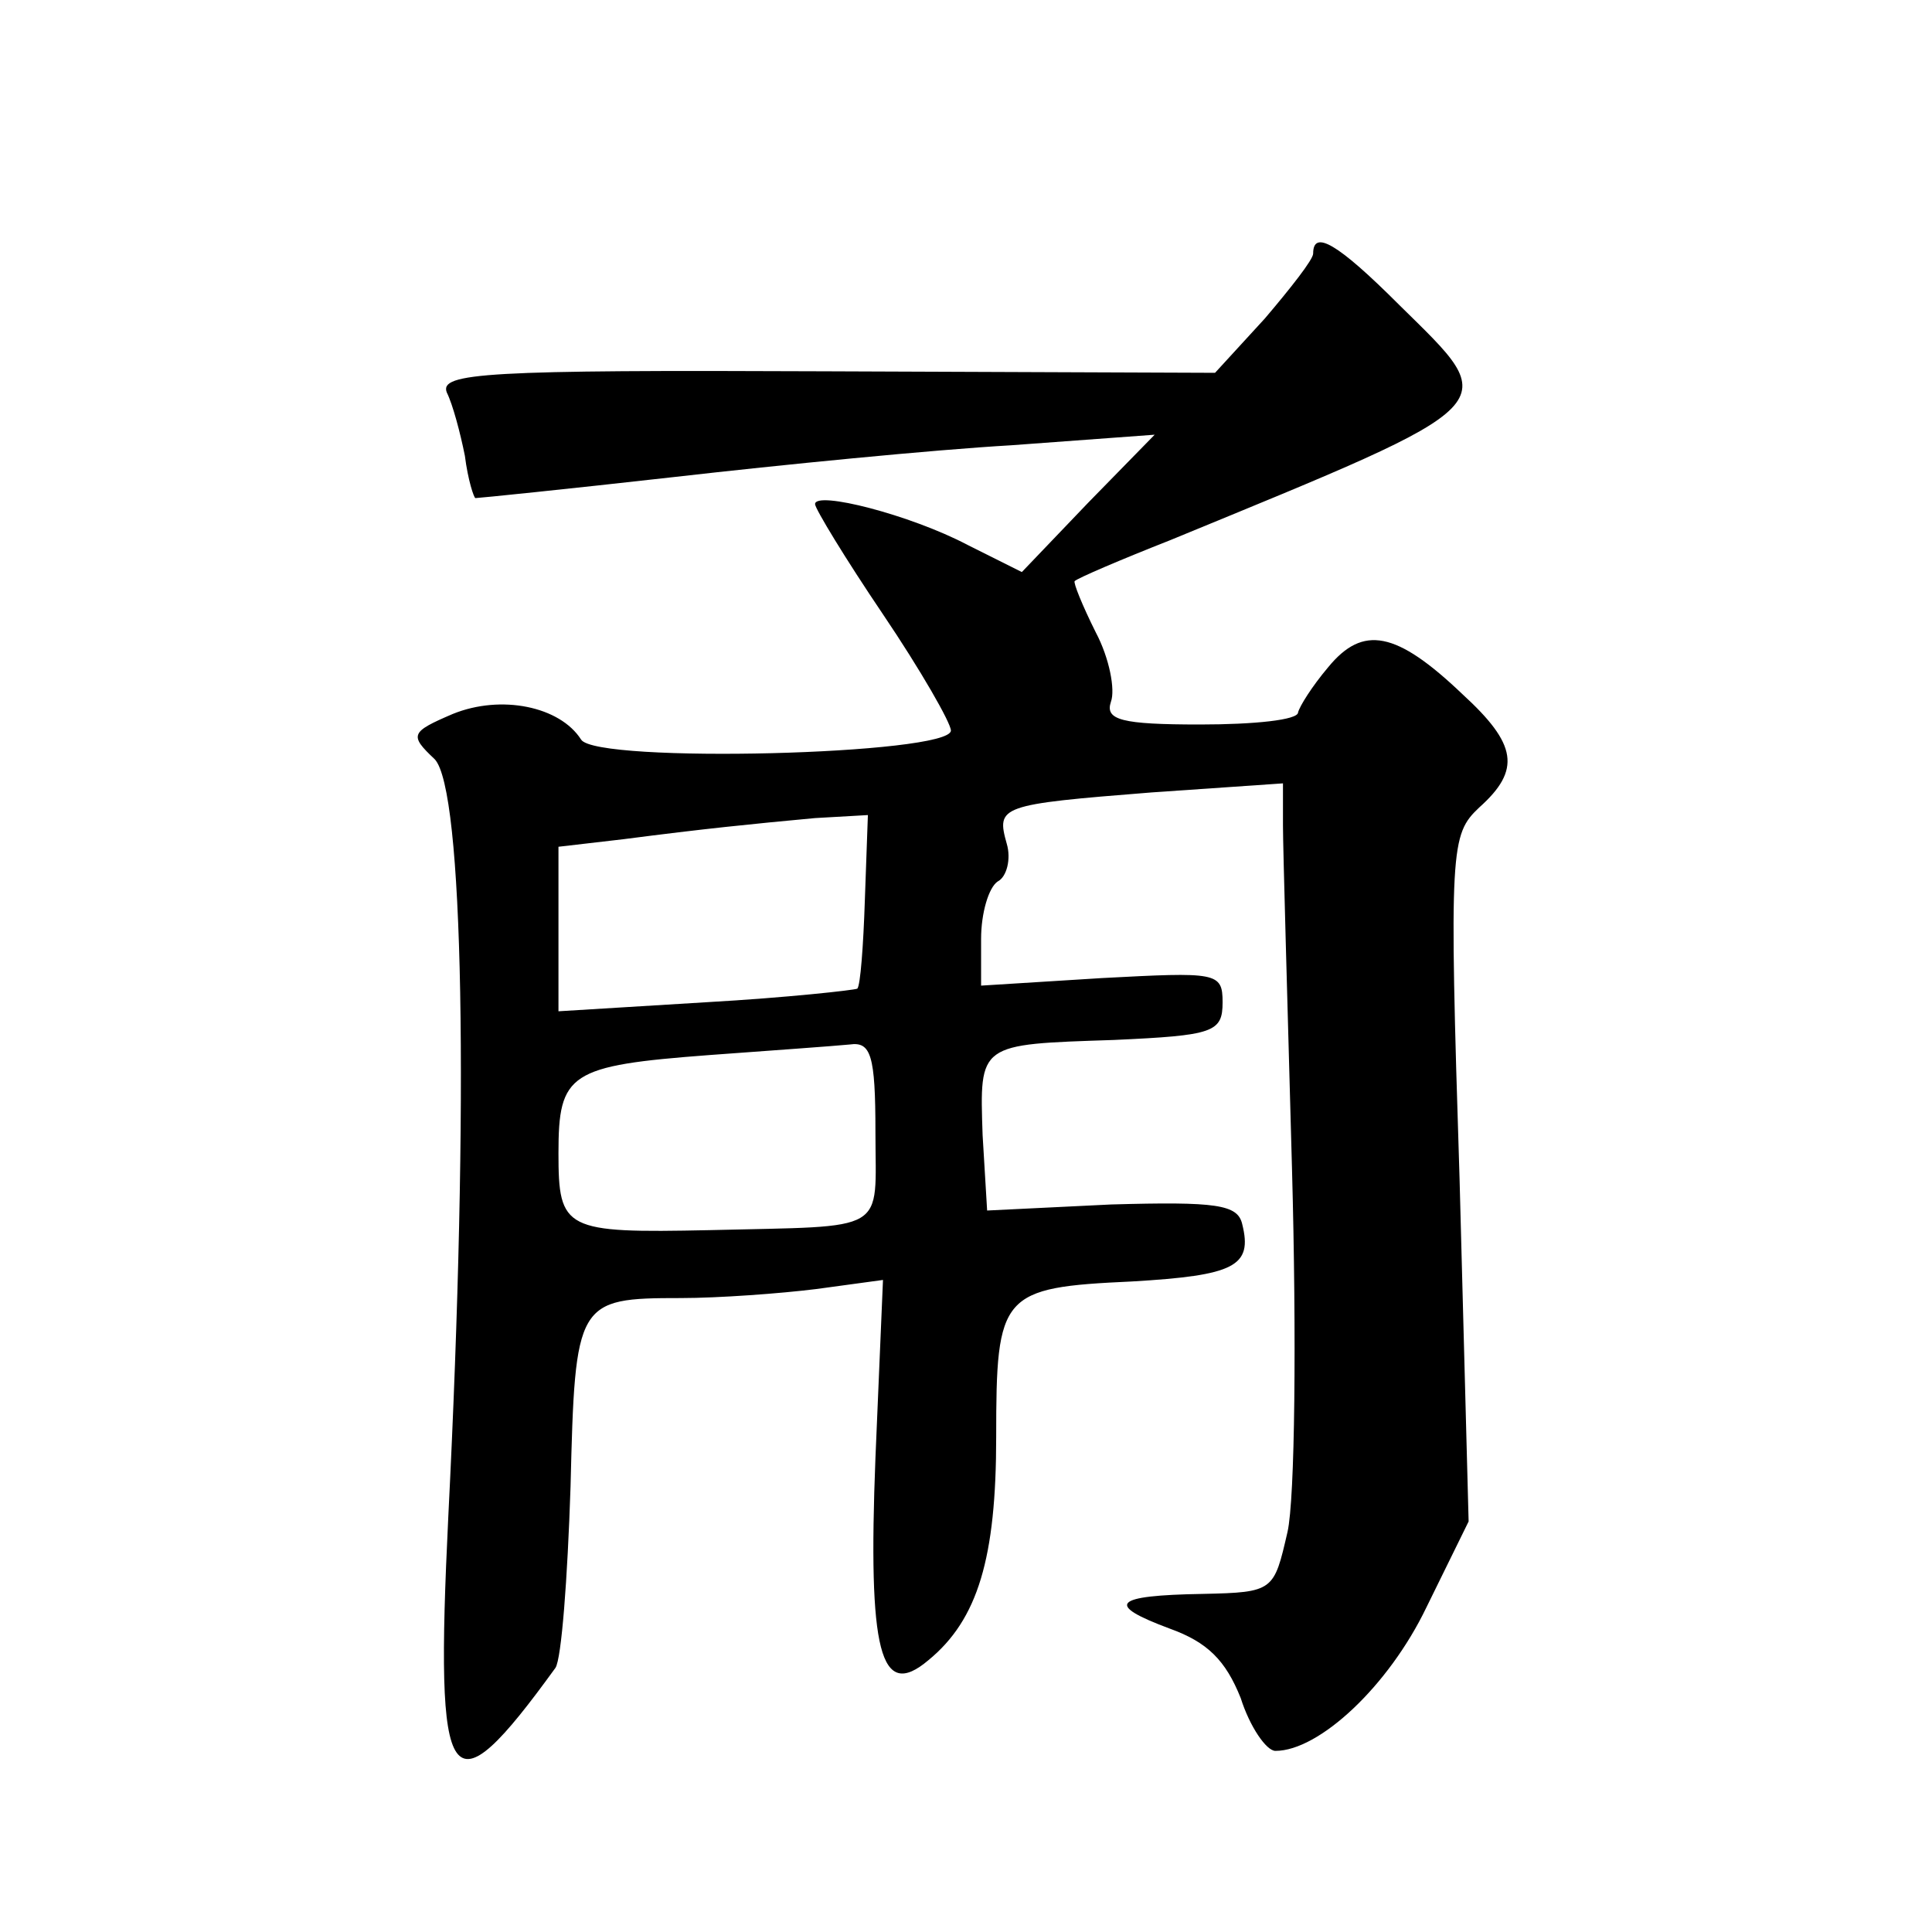 <?xml version="1.0" standalone="no"?>
<!DOCTYPE svg PUBLIC "-//W3C//DTD SVG 20010904//EN"
 "http://www.w3.org/TR/2001/REC-SVG-20010904/DTD/svg10.dtd">
<svg version="1.0" xmlns="http://www.w3.org/2000/svg"
 width="128pt" height="128pt" viewBox="0 0 128 128"
 preserveAspectRatio="xMidYMid meet">
<g transform="translate(0,128) scale(0.1,-0.1)"
fill="#0" stroke="none">
<path d="M870 1112 c0 -4 -15 -23 -32 -43 l-33 -36 -258 1 c-225 1 -256 -1 -251
-14 4 -8 9 -27 12 -42 2 -16 6 -28 7 -28 2 0 61 6 132 14 70 8 171 18 223 21 l95
7 -44 -45 -44 -46 -36 18 c-38 20 -101 36 -101 27 0 -3 20 -36 45 -73 25 -37 45
-72 45 -77 0 -16 -235 -22 -245 -6 -14 22 -53 30 -85 17 -28 -12 -29 -14 -12 -30
19 -20 23 -224 9 -502 -9 -185 0 -198 71 -100 4 6 8 59 10 120 3 123 4 125 73 125
25 0 66 3 90 6 l44 6 -5 -118 c-5 -128 3 -161 35 -134 33 27 45 68 45 148 0 95
3 99 90 103 68 4 80 10 73 38 -3 13 -17 15 -87 13 l-82 -4 -3 50 c-2 61 -3 60 87
63 66 3 72 5 72 25 0 20 -4 20 -80 16 l-80 -5 0 31 c0 17 5 34 11 38 6 3 9 15 6
25 -7 25 -5 26 96 34 l87 6 0 -28 c0 -15 3 -118 6 -228 3 -110 2 -218 -3 -240 -9
-39 -9 -40 -56 -41 -60 -1 -65 -7 -22 -23 25 -9 37 -21 47 -46 6 -19 17 -35 23
-35 29 0 75 43 100 95 l28 57 -6 227 c-7 220 -6 228 13 246 28 25 25 42 -11 75
-44 42 -66 46 -89 18 -11 -13 -19 -26 -20 -30 0 -5 -29 -8 -65 -8 -52 0 -63 3 -59
15 3 8 -1 29 -10 46 -9 18 -15 33 -14 34 2 2 30 14 63 27 226 93 221 88 152 156
-41 41 -57 50 -57 34z m-297 -428 c-1 -31 -3 -57 -5 -59 -2 -1 -47 -6 -100 -9 l-98
-6 0 54 0 55 43 5 c54 7 84 10 127 14 l35 2 -2 -56z m7 -154 c0 -68 10 -62 -110
-65 -96 -2 -100 0 -100 51 0 53 7 58 100 65 41 3 83 6 93 7 14 2 17 -7 17 -58z"/>
</g>
</svg>
